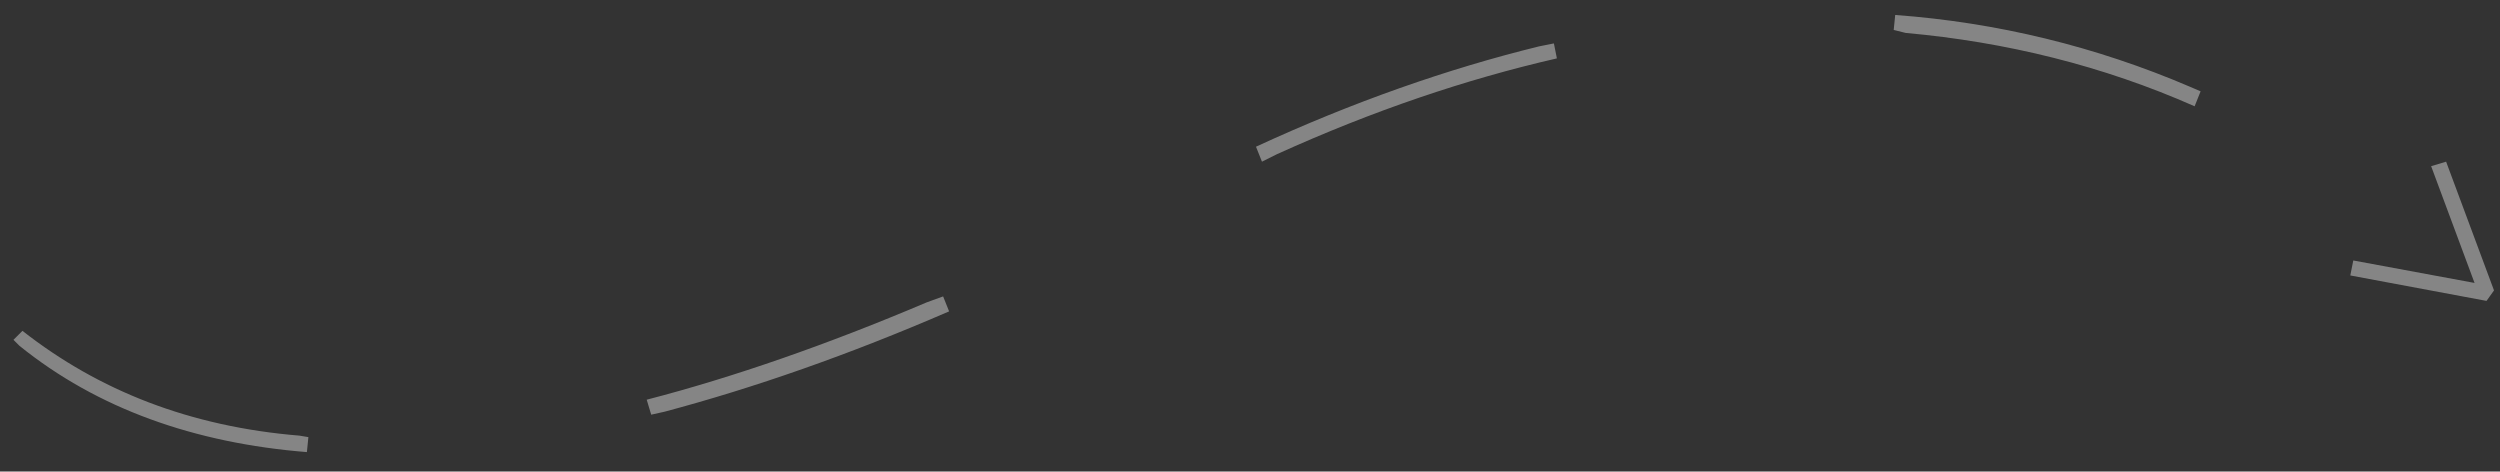 <?xml version="1.0" encoding="utf-8"?>
<!-- Generator: Adobe Illustrator 23.0.1, SVG Export Plug-In . SVG Version: 6.00 Build 0)  -->
<svg version="1.1" id="Layer_1" xmlns="http://www.w3.org/2000/svg" xmlns:xlink="http://www.w3.org/1999/xlink" x="0px" y="0px"
	 viewBox="0 0 167 31.5" style="enable-background:new 0 0 167 31.5;" xml:space="preserve">
<rect x="0" y="0" width="167" height="31.5" fill="#333333" stroke="none"/>
<style type="text/css">
	.st0{opacity:0.404;fill:#FFFFFF;enable-background:new    ;}
</style>
<path class="st0" d="M162.4,11.1l1-0.3l3.2,8.6l-0.5,0.7l-9.1-1.7l0.2-1l8.1,1.5L162.4,11.1z M126.6,1c6.8,0.5,13.4,2.1,19.7,4.8
	l0.7,0.3l-0.4,1c-6.1-2.7-12.6-4.3-19.3-4.9L126.5,2L126.6,1z M83.9,9.8c6.5-3,12.8-5.2,18.9-6.7l1-0.2l0.2,1
	c-6.1,1.4-12.3,3.5-18.7,6.4l-1,0.5L83.9,9.8z M43.2,26.7c5.8-1.5,12.1-3.7,18.7-6.5l1.1-0.4l0.4,1c-6.7,2.9-13,5.1-19,6.7l-0.9,0.2
	L43.2,26.7z M1.5,22.1c5.1,4,11.2,6.4,18.5,7l0.6,0.1l-0.1,1c-7.5-0.6-14-2.9-19.2-7.1l-0.4-0.4L1.5,22.1z"/>
</svg>
